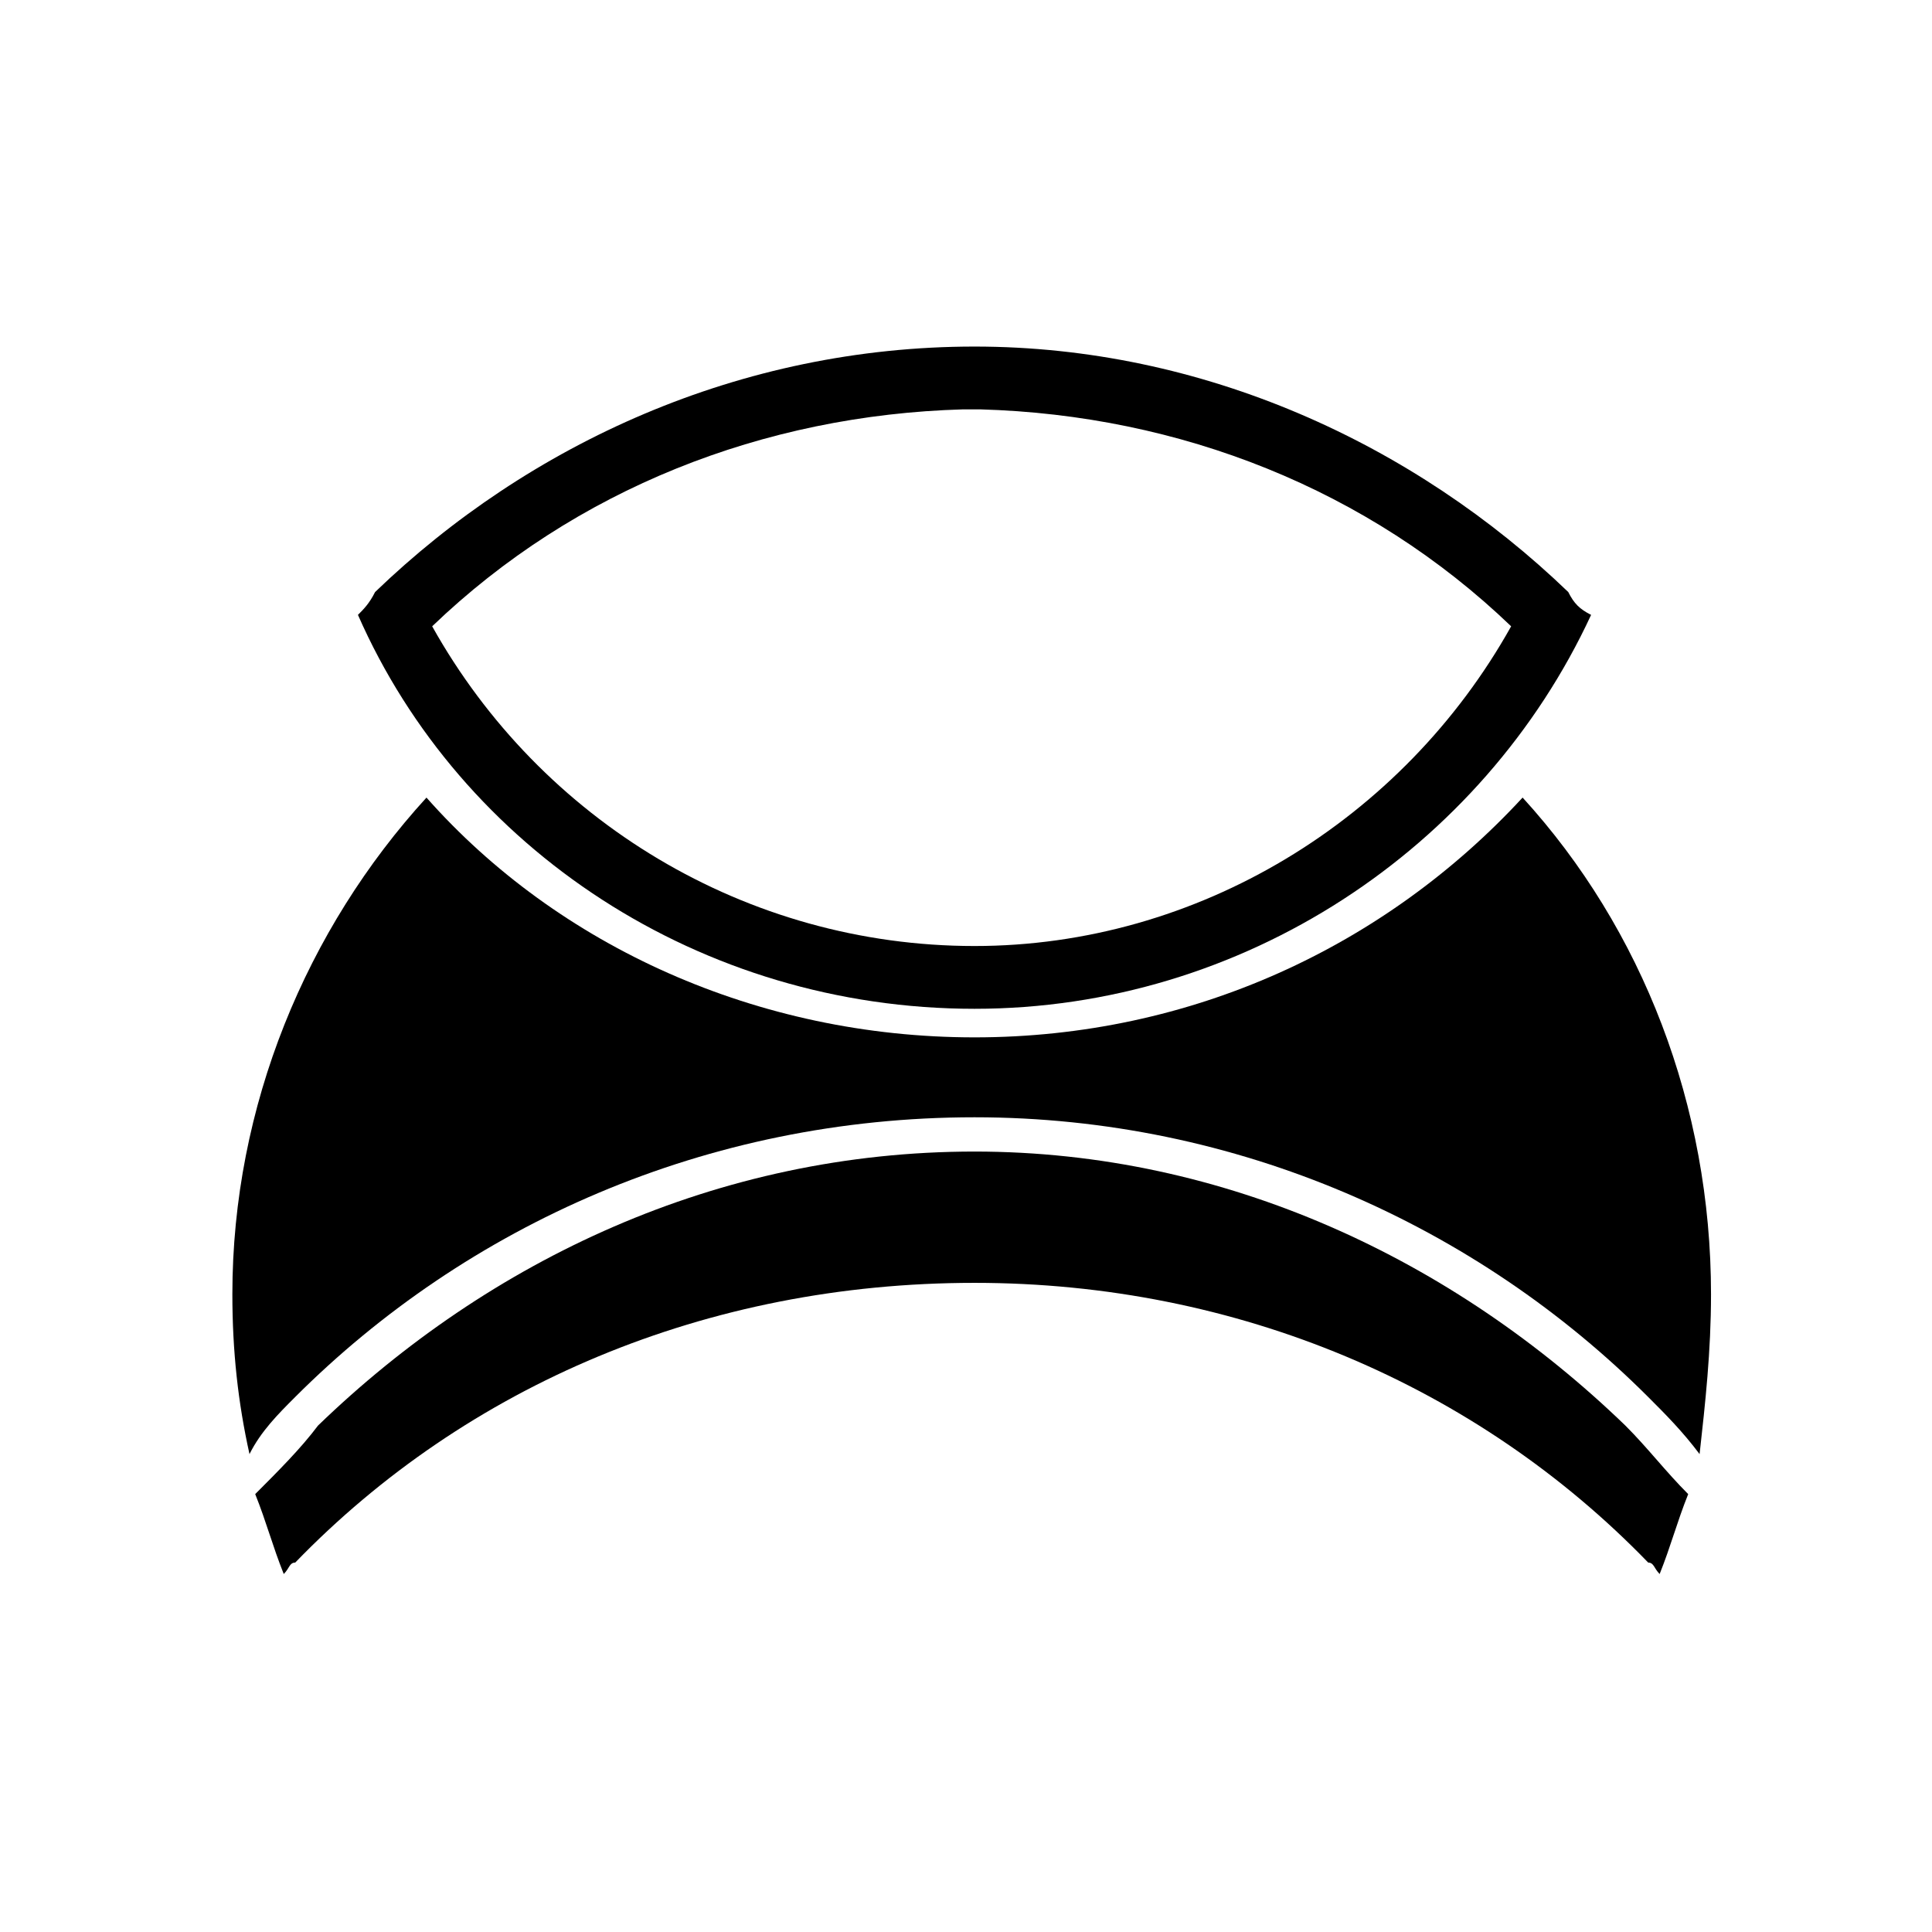<?xml version="1.0" encoding="UTF-8"?>
<!-- The Best Svg Icon site in the world: iconSvg.co, Visit us! https://iconsvg.co -->
<svg fill="#000000" width="800px" height="800px" version="1.1" viewBox="144 144 512 512" xmlns="http://www.w3.org/2000/svg">
 <g fill-rule="evenodd">
  <path d="m565.66 306.95c-28.746 62.031-92.289 104.39-163.4 104.39-72.621 0-136.16-42.363-163.4-104.39 1.512-1.512 3.027-3.027 4.539-6.051 40.848-39.336 96.828-65.055 158.86-65.055 60.52 0 116.5 25.719 157.35 65.055 1.512 3.027 3.027 4.539 6.051 6.051zm-307.13 3.027c28.746 51.441 83.211 84.727 143.73 84.727 59.004 0 113.47-33.285 142.21-84.727-37.824-36.312-87.75-55.98-140.7-57.492h-4.539c-52.953 1.512-102.88 21.18-140.7 57.492z"/>
  <path d="m591.39 539.95c-3.027 7.566-4.539 13.617-7.566 21.18-1.512-1.512-1.512-3.027-3.027-3.027-45.387-46.902-108.93-74.133-178.53-74.133-71.109 0-134.65 27.234-180.04 74.133-1.512 0-1.512 1.512-3.027 3.027-3.027-7.566-4.539-13.617-7.566-21.18 6.051-6.051 12.105-12.105 16.641-18.156 45.387-43.875 105.91-72.621 173.99-72.621 66.57 0 127.09 28.746 172.48 72.621 6.051 6.051 10.59 12.105 16.641 18.156z"/>
  <path d="m547.51 355.37c31.773 34.797 49.926 81.699 49.926 131.62 0 15.129-1.512 28.746-3.027 42.363-4.539-6.051-9.078-10.59-13.617-15.129-45.387-45.387-108.93-74.133-178.53-74.133-71.109 0-134.65 28.746-180.04 74.133-4.539 4.539-9.078 9.078-12.105 15.129-3.027-13.617-4.539-27.234-4.539-42.363 0-49.926 19.668-96.828 51.441-131.62 34.797 39.336 87.75 63.543 145.24 63.543s108.93-24.207 145.24-63.543z"/>
 </g>
</svg>